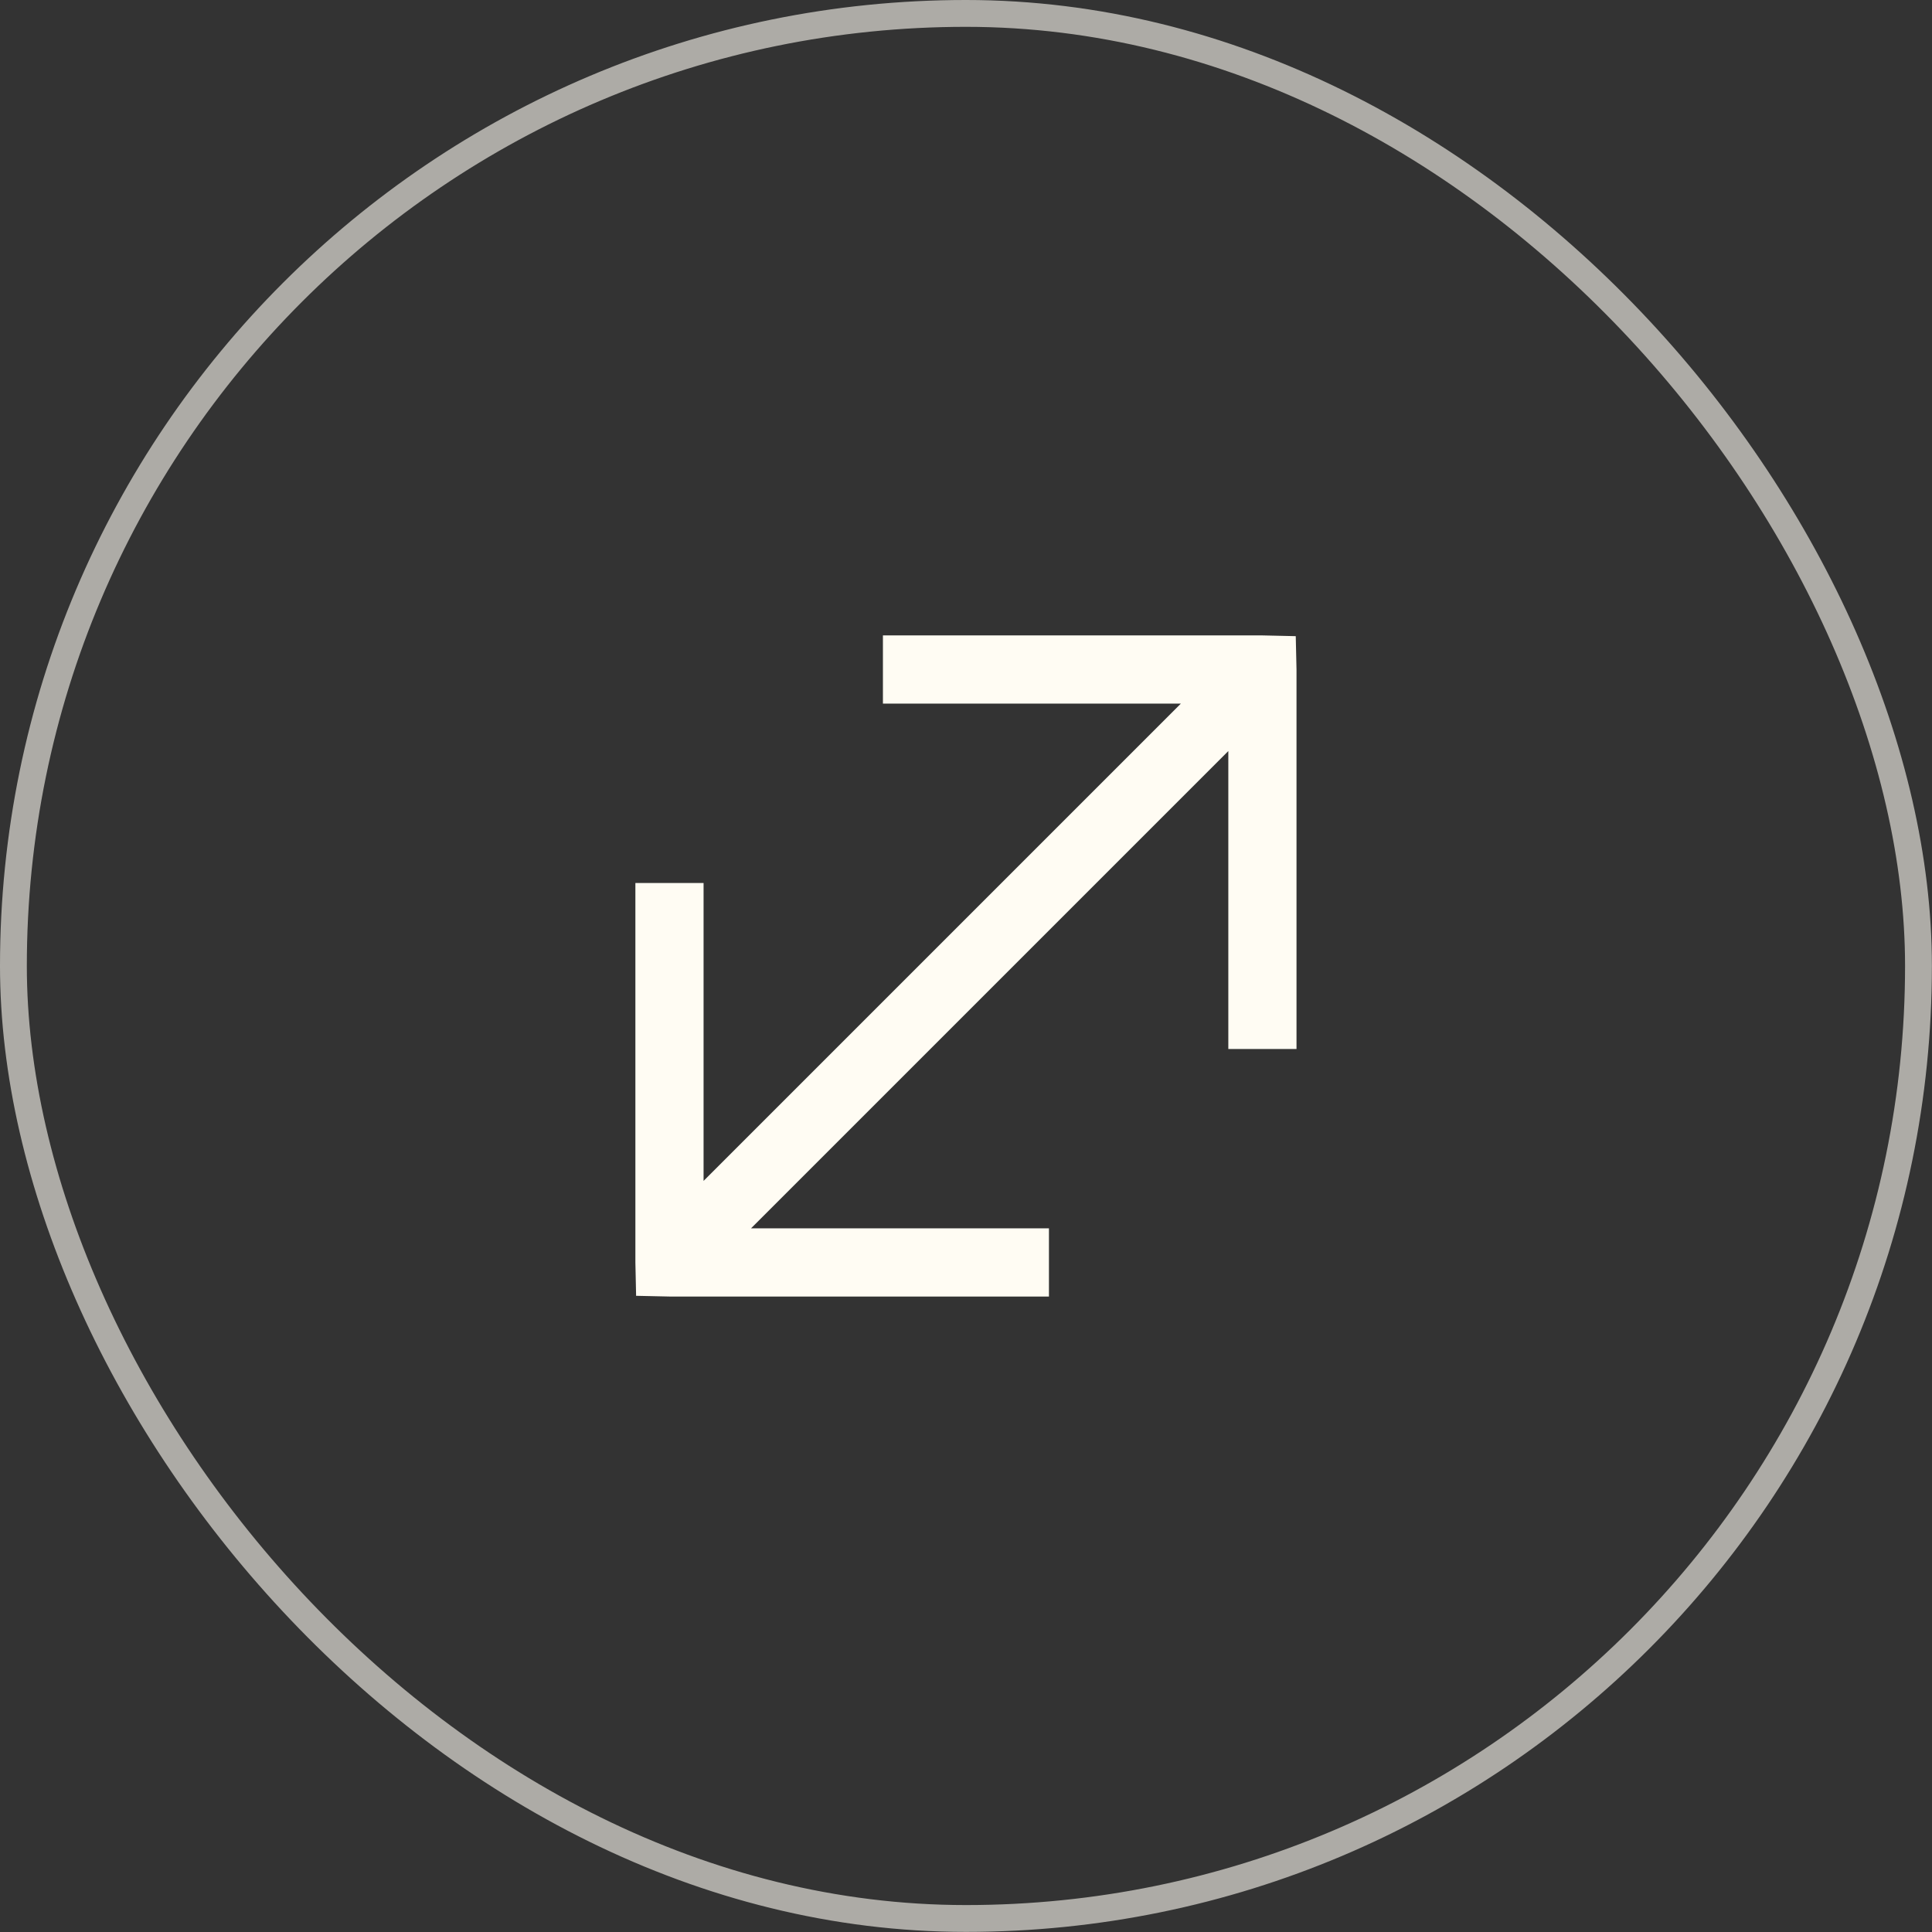 <svg width="72" height="72" viewBox="0 0 72 72" fill="none" xmlns="http://www.w3.org/2000/svg">
<rect x="0" y="0" width="72" height="72" fill="#333333" stroke="none"/>
<rect x="0.5" y="0.5" width="70.996" height="70.996" rx="35.498" stroke="#FFFCF3" stroke-opacity="0.6"/>
<path d="M48.289 23.708L48.317 24.951V39.093H45.776V27.989L27.988 45.777H39.091V48.318H24.949L23.706 48.291L23.679 47.048V32.906H26.22V44.009L44.008 26.221H32.904V23.68H47.046L48.289 23.708Z" fill="#FFFCF3"/>
</svg>
